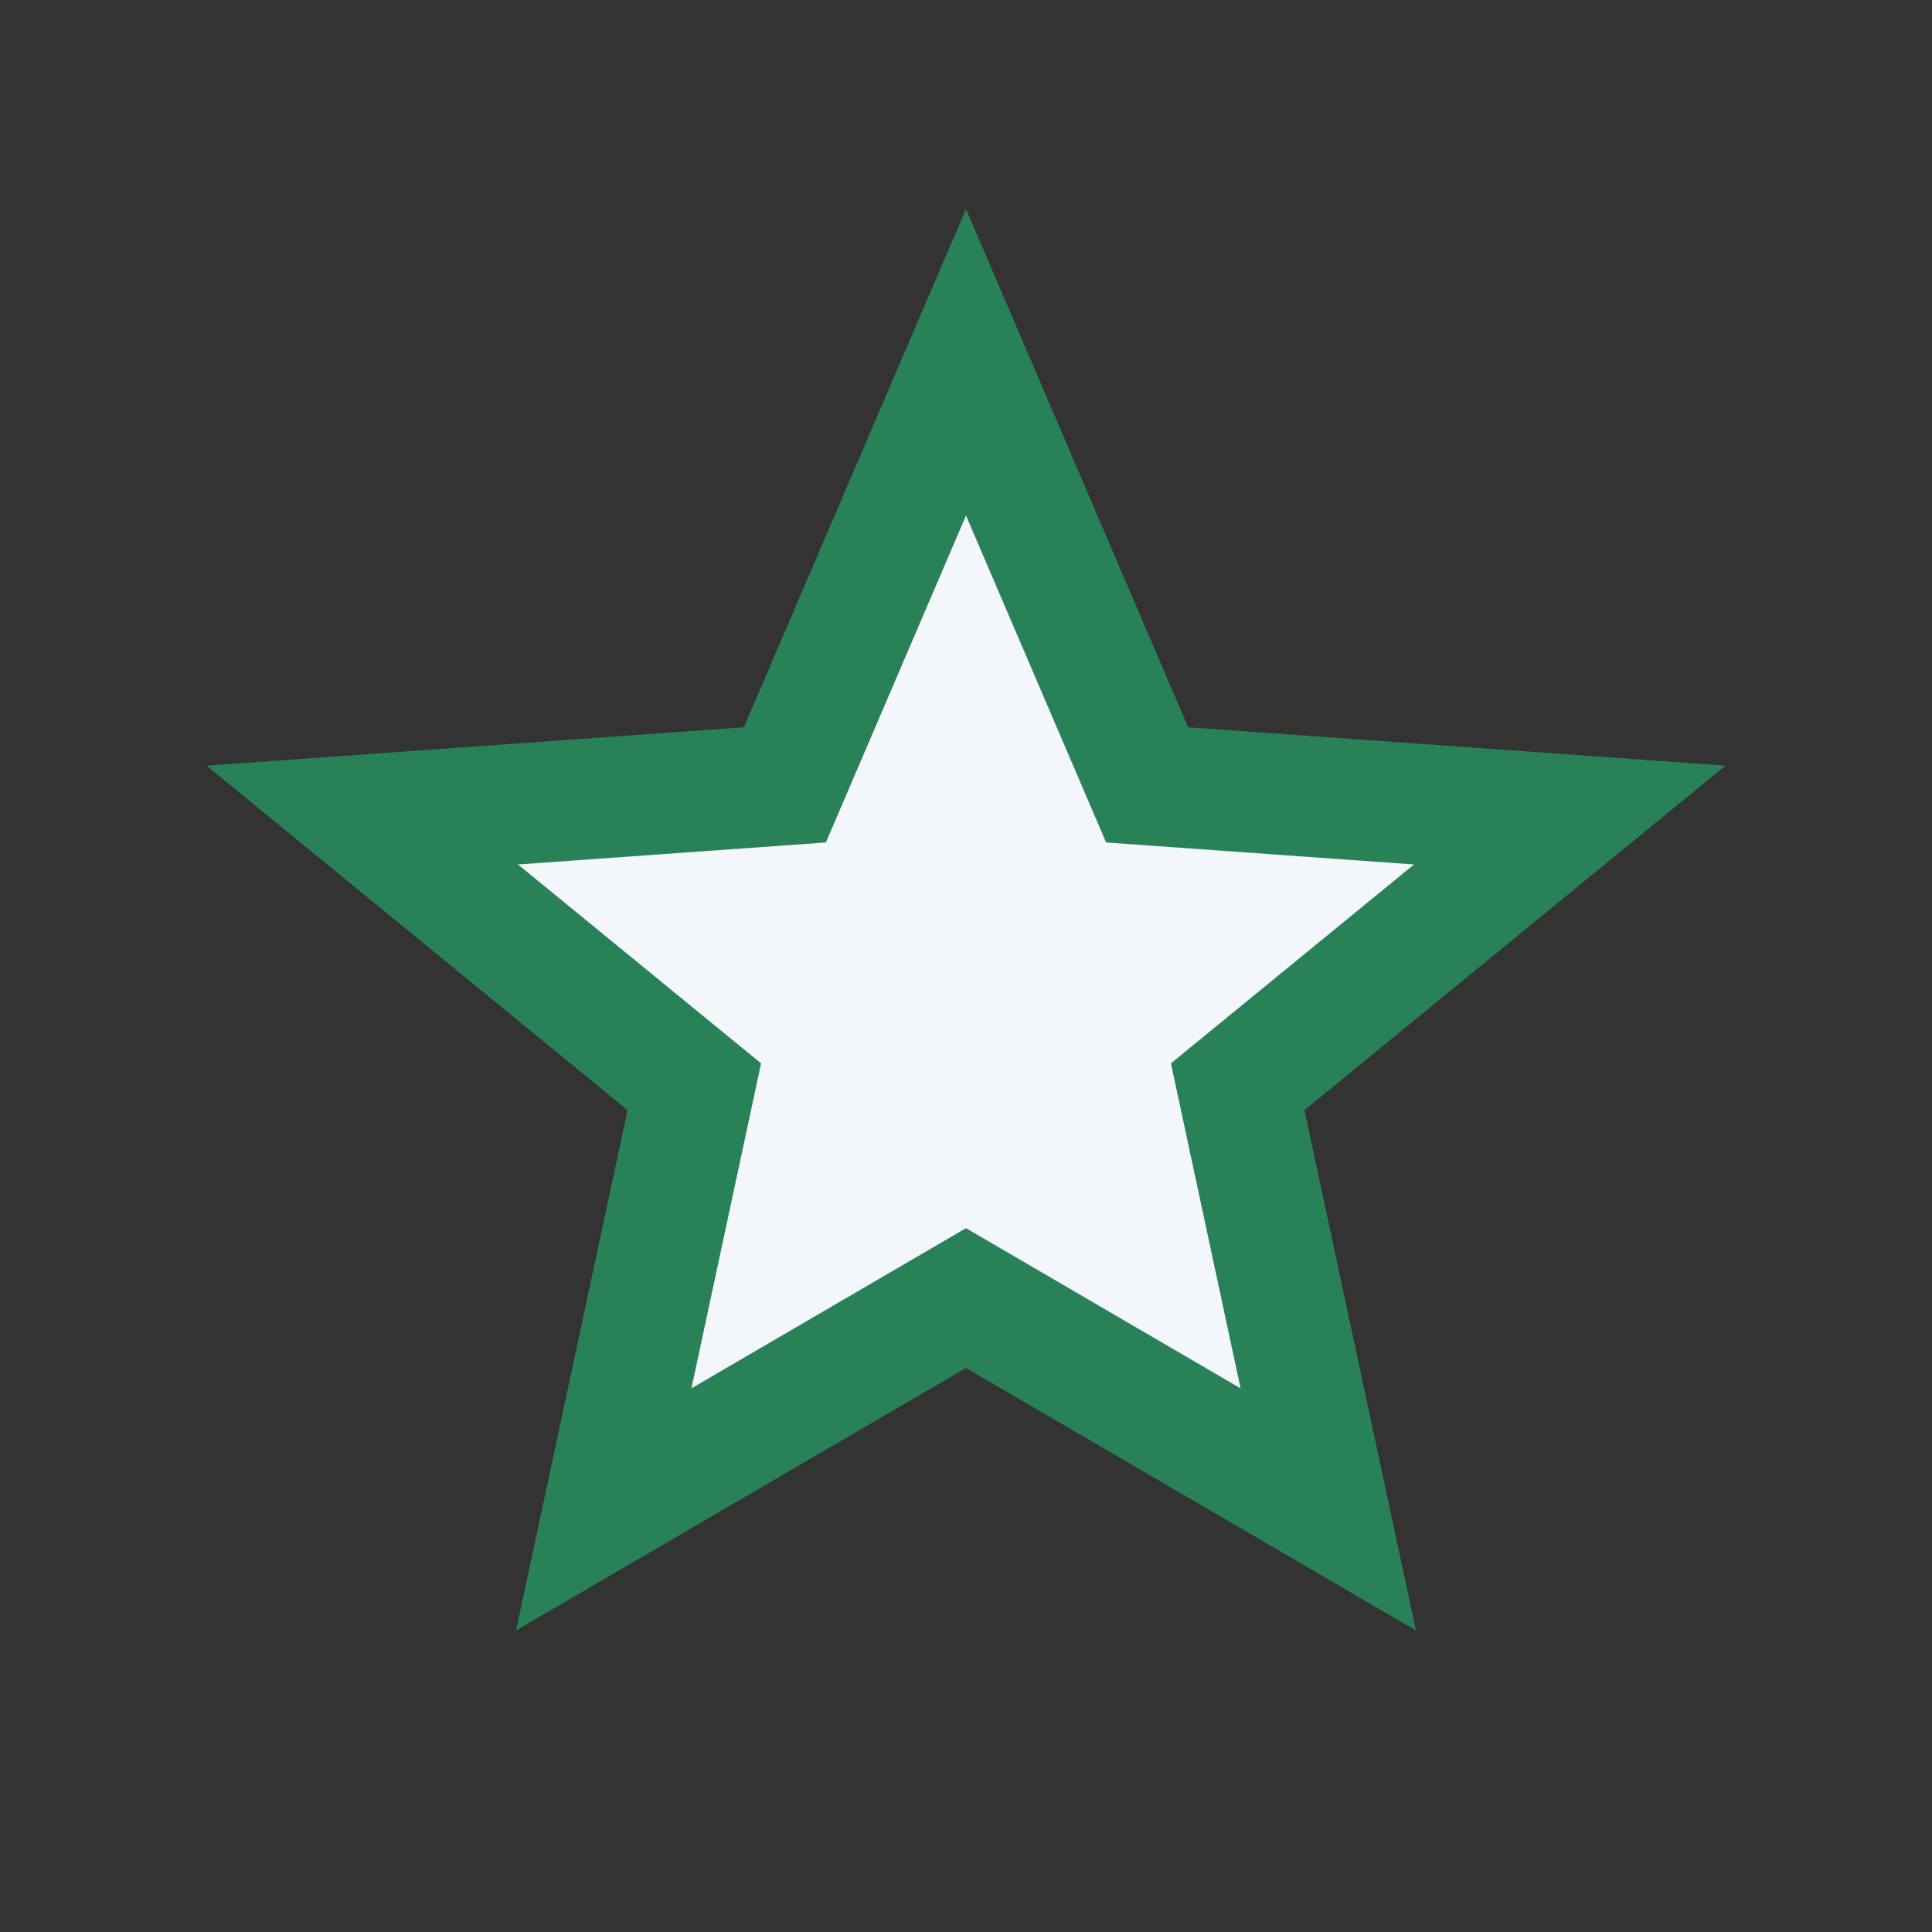 <?xml version="1.0" encoding="UTF-8"?>
<svg xmlns="http://www.w3.org/2000/svg" width="32" height="32" viewBox="0 0 32 32"><rect x="0" y="0" width="32" height="32" fill="#333333" stroke="none"/><polygon points="16,6 19,13 26,13.5 20.5,18 22,25 16,21.5 10,25 11.5,18 6,13.5 13,13" fill="#F3F6FB" stroke="#298257" stroke-width="2"/></svg>